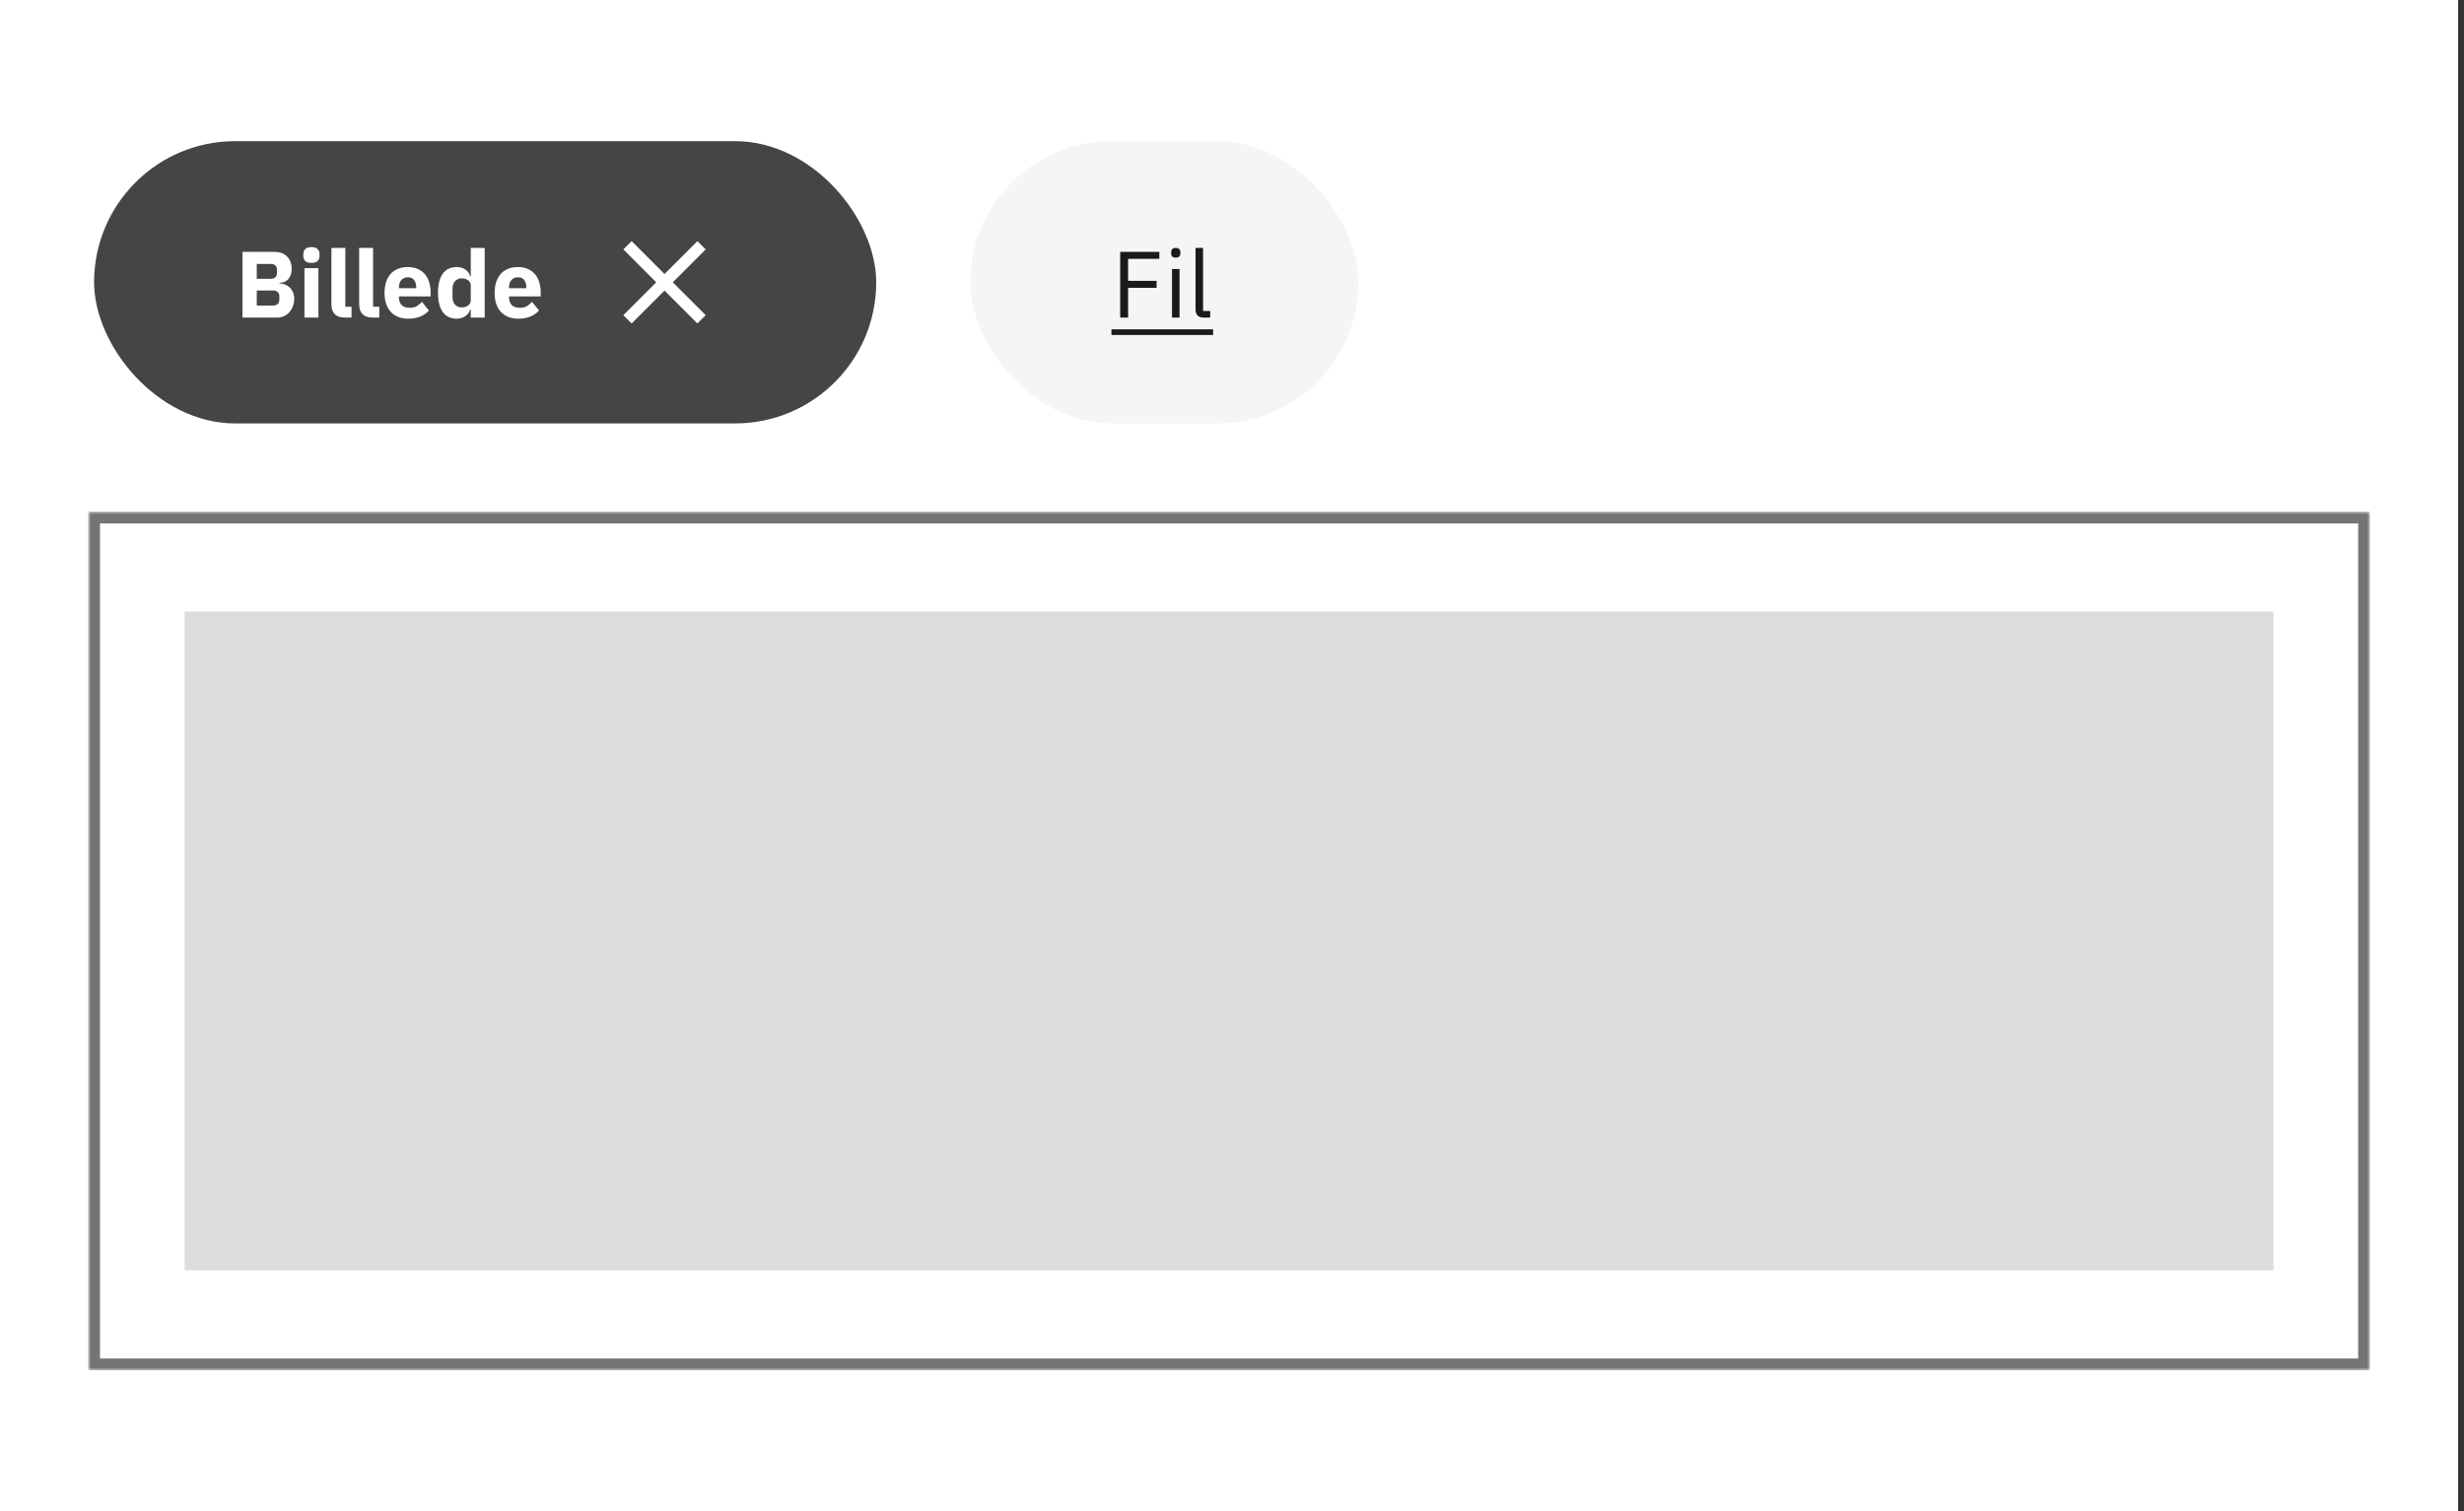 <svg width="419" height="257" viewBox="0 0 419 257" fill="none" xmlns="http://www.w3.org/2000/svg">
<rect x="0" y="0" width="419" height="257" fill="#333333" stroke="none"/>
<rect width="418" height="257" fill="white"/>
<rect x="16" y="24" width="133" height="48" rx="24" fill="#454545"/>
<path d="M41.232 42.832H46.656C47.584 42.832 48.304 43.093 48.816 43.616C49.339 44.139 49.6 44.832 49.6 45.696C49.6 46.123 49.541 46.485 49.424 46.784C49.317 47.083 49.168 47.328 48.976 47.52C48.795 47.712 48.576 47.856 48.32 47.952C48.075 48.037 47.808 48.085 47.52 48.096V48.192C47.787 48.192 48.064 48.24 48.352 48.336C48.651 48.432 48.923 48.587 49.168 48.8C49.413 49.003 49.616 49.269 49.776 49.6C49.947 49.931 50.032 50.336 50.032 50.816C50.032 51.253 49.957 51.669 49.808 52.064C49.669 52.448 49.472 52.784 49.216 53.072C48.96 53.36 48.656 53.589 48.304 53.76C47.952 53.92 47.568 54 47.152 54H41.232V42.832ZM43.664 51.952H46.464C46.784 51.952 47.035 51.867 47.216 51.696C47.408 51.515 47.504 51.264 47.504 50.944V50.4C47.504 50.08 47.408 49.835 47.216 49.664C47.035 49.483 46.784 49.392 46.464 49.392H43.664V51.952ZM43.664 47.408H46.08C46.4 47.408 46.651 47.317 46.832 47.136C47.013 46.955 47.104 46.704 47.104 46.384V45.904C47.104 45.584 47.013 45.333 46.832 45.152C46.651 44.971 46.4 44.88 46.08 44.88H43.664V47.408ZM52.96 44.704C52.48 44.704 52.128 44.597 51.904 44.384C51.691 44.16 51.584 43.877 51.584 43.536V43.184C51.584 42.843 51.691 42.565 51.904 42.352C52.128 42.128 52.48 42.016 52.96 42.016C53.44 42.016 53.786 42.128 54 42.352C54.224 42.565 54.336 42.843 54.336 43.184V43.536C54.336 43.877 54.224 44.16 54 44.384C53.786 44.597 53.44 44.704 52.96 44.704ZM51.776 45.6H54.144V54H51.776V45.6ZM58.706 54C57.895 54 57.298 53.803 56.914 53.408C56.541 53.013 56.354 52.443 56.354 51.696V42.16H58.722V52.16H59.778V54H58.706ZM63.425 54C62.614 54 62.017 53.803 61.633 53.408C61.259 53.013 61.073 52.443 61.073 51.696V42.16H63.441V52.16H64.497V54H63.425ZM69.421 54.192C68.781 54.192 68.21 54.091 67.709 53.888C67.207 53.675 66.781 53.381 66.428 53.008C66.087 52.624 65.826 52.16 65.644 51.616C65.474 51.072 65.388 50.464 65.388 49.792C65.388 49.131 65.474 48.533 65.644 48C65.815 47.456 66.066 46.992 66.397 46.608C66.738 46.224 67.154 45.931 67.644 45.728C68.135 45.515 68.695 45.408 69.325 45.408C70.018 45.408 70.61 45.525 71.1 45.76C71.602 45.995 72.007 46.309 72.317 46.704C72.636 47.099 72.866 47.557 73.004 48.08C73.154 48.592 73.228 49.131 73.228 49.696V50.4H67.837V50.528C67.837 51.083 67.986 51.525 68.284 51.856C68.583 52.176 69.052 52.336 69.692 52.336C70.183 52.336 70.583 52.24 70.892 52.048C71.202 51.845 71.49 51.605 71.757 51.328L72.941 52.8C72.567 53.237 72.076 53.579 71.469 53.824C70.871 54.069 70.189 54.192 69.421 54.192ZM69.373 47.152C68.892 47.152 68.514 47.312 68.237 47.632C67.97 47.941 67.837 48.357 67.837 48.88V49.008H70.781V48.864C70.781 48.352 70.663 47.941 70.428 47.632C70.204 47.312 69.853 47.152 69.373 47.152ZM80.053 52.592H79.973C79.909 52.816 79.808 53.029 79.669 53.232C79.53 53.424 79.359 53.595 79.157 53.744C78.965 53.883 78.741 53.989 78.485 54.064C78.24 54.149 77.984 54.192 77.717 54.192C76.65 54.192 75.845 53.819 75.301 53.072C74.757 52.315 74.485 51.221 74.485 49.792C74.485 48.363 74.757 47.275 75.301 46.528C75.845 45.781 76.65 45.408 77.717 45.408C78.261 45.408 78.741 45.557 79.157 45.856C79.584 46.155 79.856 46.539 79.973 47.008H80.053V42.16H82.421V54H80.053V52.592ZM78.501 52.272C78.949 52.272 79.317 52.165 79.605 51.952C79.903 51.728 80.053 51.424 80.053 51.04V48.56C80.053 48.176 79.903 47.877 79.605 47.664C79.317 47.44 78.949 47.328 78.501 47.328C78.053 47.328 77.68 47.488 77.381 47.808C77.093 48.117 76.949 48.539 76.949 49.072V50.528C76.949 51.061 77.093 51.488 77.381 51.808C77.68 52.117 78.053 52.272 78.501 52.272ZM88.139 54.192C87.499 54.192 86.929 54.091 86.427 53.888C85.926 53.675 85.499 53.381 85.147 53.008C84.806 52.624 84.545 52.16 84.363 51.616C84.193 51.072 84.107 50.464 84.107 49.792C84.107 49.131 84.193 48.533 84.363 48C84.534 47.456 84.785 46.992 85.115 46.608C85.457 46.224 85.873 45.931 86.363 45.728C86.854 45.515 87.414 45.408 88.043 45.408C88.737 45.408 89.329 45.525 89.819 45.76C90.321 45.995 90.726 46.309 91.035 46.704C91.355 47.099 91.585 47.557 91.723 48.08C91.873 48.592 91.947 49.131 91.947 49.696V50.4H86.555V50.528C86.555 51.083 86.705 51.525 87.003 51.856C87.302 52.176 87.771 52.336 88.411 52.336C88.902 52.336 89.302 52.24 89.611 52.048C89.921 51.845 90.209 51.605 90.475 51.328L91.659 52.8C91.286 53.237 90.795 53.579 90.187 53.824C89.59 54.069 88.907 54.192 88.139 54.192ZM88.091 47.152C87.611 47.152 87.233 47.312 86.955 47.632C86.689 47.941 86.555 48.357 86.555 48.88V49.008H89.499V48.864C89.499 48.352 89.382 47.941 89.147 47.632C88.923 47.312 88.571 47.152 88.091 47.152Z" fill="white"/>
<path d="M120 42.41L118.59 41L113 46.59L107.41 41L106 42.41L111.59 48L106 53.59L107.41 55L113 49.41L118.59 55L120 53.59L114.41 48L120 42.41Z" fill="white"/>
<rect x="165" y="24" width="66" height="48" rx="24" fill="#F5F5F5"/>
<path d="M190.488 54V42.832H197.144V44.016H191.832V47.76H196.68V48.944H191.832V54H190.488ZM199.938 43.808C199.66 43.808 199.458 43.744 199.33 43.616C199.212 43.477 199.154 43.301 199.154 43.088V42.88C199.154 42.667 199.212 42.496 199.33 42.368C199.458 42.229 199.66 42.16 199.938 42.16C200.215 42.16 200.412 42.229 200.53 42.368C200.658 42.496 200.722 42.667 200.722 42.88V43.088C200.722 43.301 200.658 43.477 200.53 43.616C200.412 43.744 200.215 43.808 199.938 43.808ZM199.298 45.744H200.578V54H199.298V45.744ZM204.658 54C204.21 54 203.868 53.877 203.634 53.632C203.41 53.376 203.298 53.056 203.298 52.672V42.16H204.578V52.88H205.794V54H204.658Z" fill="#1A1A1A"/>
<path d="M189 56H206.29V56.96H189V56Z" fill="#1A1A1A"/>
<mask id="path-7-outside-1_8777_34199" maskUnits="userSpaceOnUse" x="15" y="87" width="388" height="146" fill="black">
<rect fill="white" x="15" y="87" width="388" height="146"/>
<path d="M16 88H402V232H16V88Z"/>
</mask>
<path d="M16 88H402V232H16V88Z" fill="white"/>
<path d="M16 88V87H15V88H16ZM402 88H403V87H402V88ZM402 232V233H403V232H402ZM16 232H15V233H16V232ZM16 89H402V87H16V89ZM401 88V232H403V88H401ZM402 231H16V233H402V231ZM17 232V88H15V232H17Z" fill="#747474" mask="url(#path-7-outside-1_8777_34199)"/>
<path d="M31.402 104H386.599V216H31.402V104Z" fill="#DCDCDC"/>
</svg>
